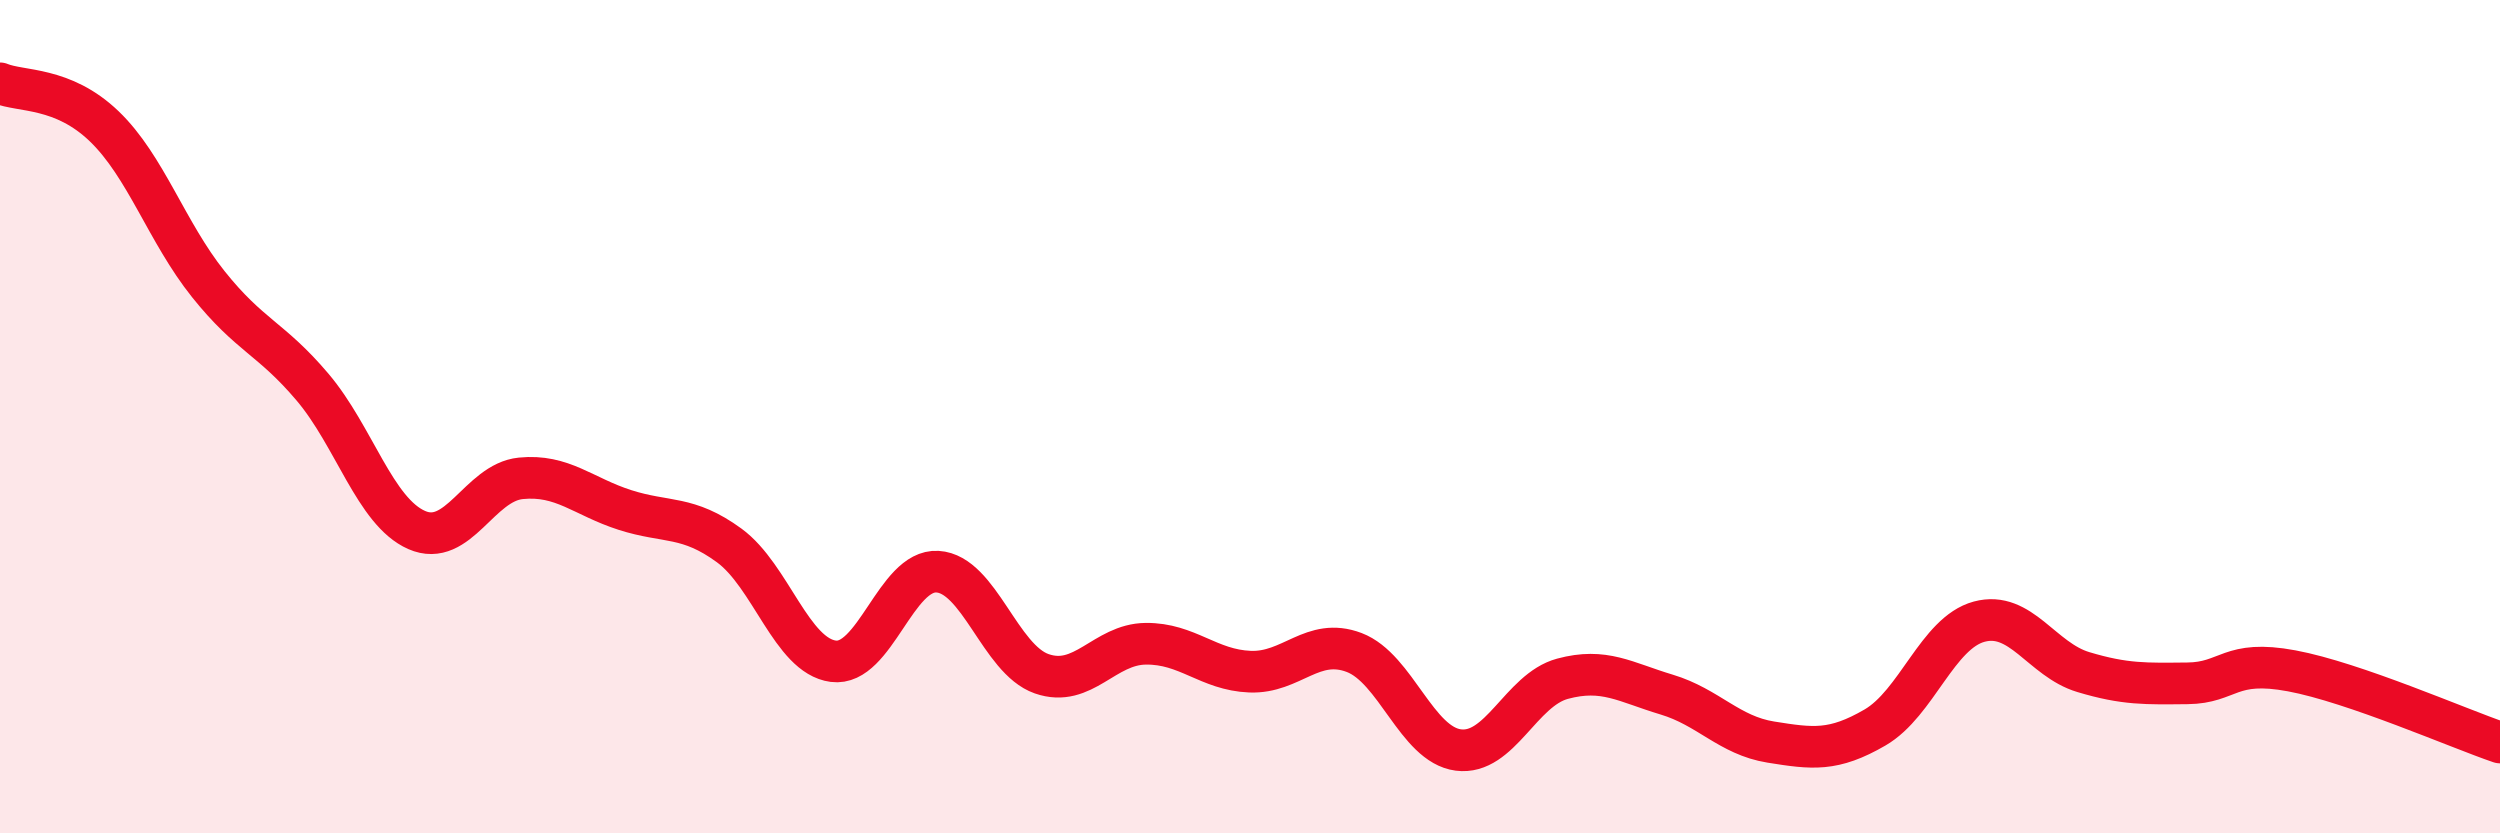 
    <svg width="60" height="20" viewBox="0 0 60 20" xmlns="http://www.w3.org/2000/svg">
      <path
        d="M 0,2 C 0.5,2.21 1.5,2.07 2.5,3.03 C 3.5,3.99 4,5.57 5,6.82 C 6,8.07 6.5,8.11 7.5,9.29 C 8.5,10.47 9,12.28 10,12.72 C 11,13.16 11.5,11.58 12.5,11.48 C 13.5,11.38 14,11.92 15,12.24 C 16,12.56 16.5,12.36 17.5,13.09 C 18.5,13.82 19,15.74 20,15.87 C 21,16 21.5,13.66 22.5,13.72 C 23.5,13.78 24,15.82 25,16.17 C 26,16.52 26.5,15.46 27.5,15.45 C 28.5,15.44 29,16.08 30,16.12 C 31,16.16 31.5,15.28 32.5,15.66 C 33.5,16.04 34,17.87 35,18 C 36,18.13 36.5,16.56 37.5,16.29 C 38.5,16.02 39,16.37 40,16.67 C 41,16.97 41.5,17.65 42.5,17.81 C 43.5,17.97 44,18.04 45,17.46 C 46,16.88 46.5,15.19 47.5,14.92 C 48.5,14.65 49,15.83 50,16.13 C 51,16.43 51.5,16.41 52.5,16.4 C 53.5,16.39 53.5,15.82 55,16.1 C 56.5,16.38 59,17.48 60,17.82L60 20L0 20Z"
        fill="#EB0A25"
        opacity="0.1"
        stroke-linecap="round"
        stroke-linejoin="round"
      />
      <path
        d="M 0,2 C 0.5,2.21 1.5,2.07 2.5,3.03 C 3.5,3.99 4,5.57 5,6.82 C 6,8.07 6.5,8.11 7.5,9.29 C 8.5,10.47 9,12.28 10,12.72 C 11,13.16 11.5,11.58 12.5,11.48 C 13.5,11.38 14,11.92 15,12.24 C 16,12.56 16.5,12.36 17.5,13.09 C 18.5,13.82 19,15.74 20,15.87 C 21,16 21.5,13.66 22.5,13.72 C 23.5,13.78 24,15.82 25,16.17 C 26,16.52 26.5,15.46 27.5,15.45 C 28.5,15.44 29,16.08 30,16.12 C 31,16.16 31.5,15.28 32.5,15.66 C 33.5,16.04 34,17.87 35,18 C 36,18.13 36.5,16.56 37.5,16.29 C 38.5,16.02 39,16.37 40,16.67 C 41,16.97 41.5,17.65 42.5,17.81 C 43.5,17.97 44,18.04 45,17.46 C 46,16.88 46.5,15.19 47.5,14.92 C 48.5,14.65 49,15.83 50,16.13 C 51,16.43 51.5,16.41 52.5,16.4 C 53.5,16.39 53.5,15.82 55,16.1 C 56.5,16.38 59,17.48 60,17.82"
        stroke="#EB0A25"
        stroke-width="1"
        fill="none"
        stroke-linecap="round"
        stroke-linejoin="round"
      />
    </svg>
  
